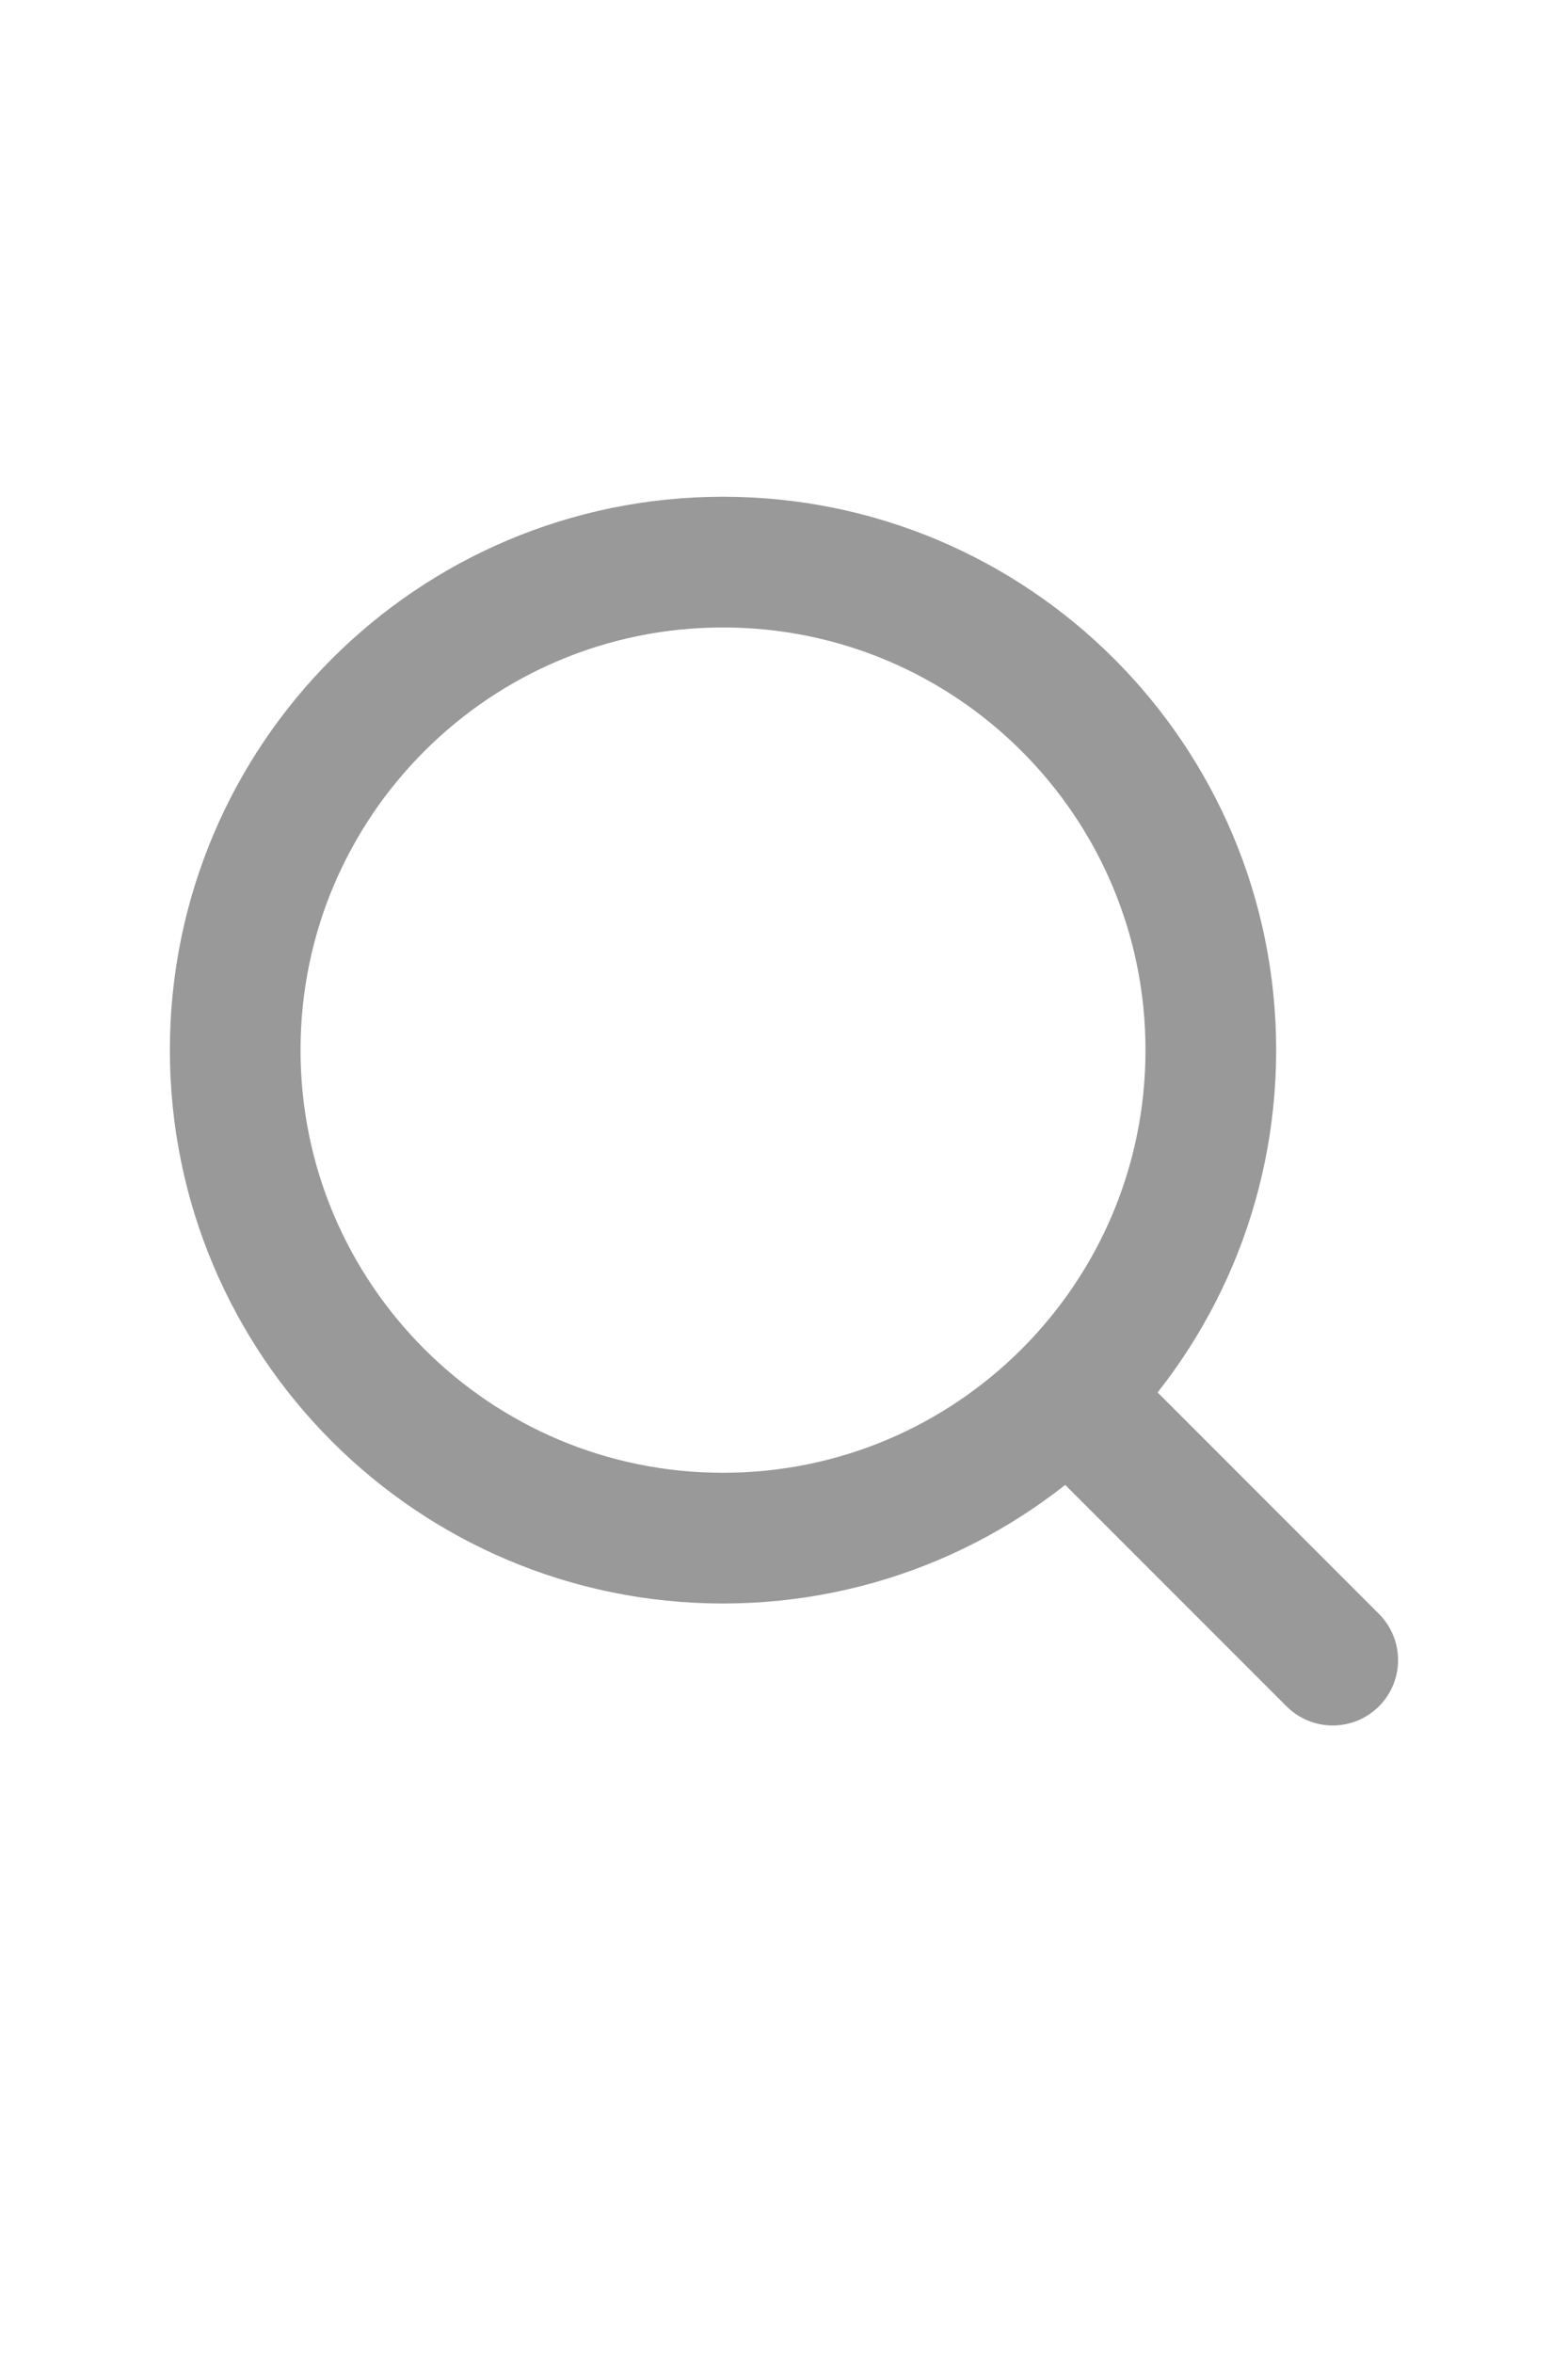 <svg width="24" height="36" viewBox="0 0 24 36" fill="none" xmlns="http://www.w3.org/2000/svg">
<g id="buttonSearch">
<g id="Group 7">
<path id="Vector" d="M11.066 23.533C15.19 23.533 18.533 20.19 18.533 16.066C18.533 11.943 15.19 8.6 11.066 8.6C6.943 8.6 3.6 11.943 3.6 16.066C3.6 20.19 6.943 23.533 11.066 23.533Z" stroke="#999999" stroke-width="2" stroke-linecap="round" stroke-linejoin="round"/>
<path id="Vector_2" d="M20.399 25.399L16.666 21.666" stroke="#999999" stroke-width="2" stroke-linecap="round" stroke-linejoin="round"/>
</g>
</g>
</svg>
